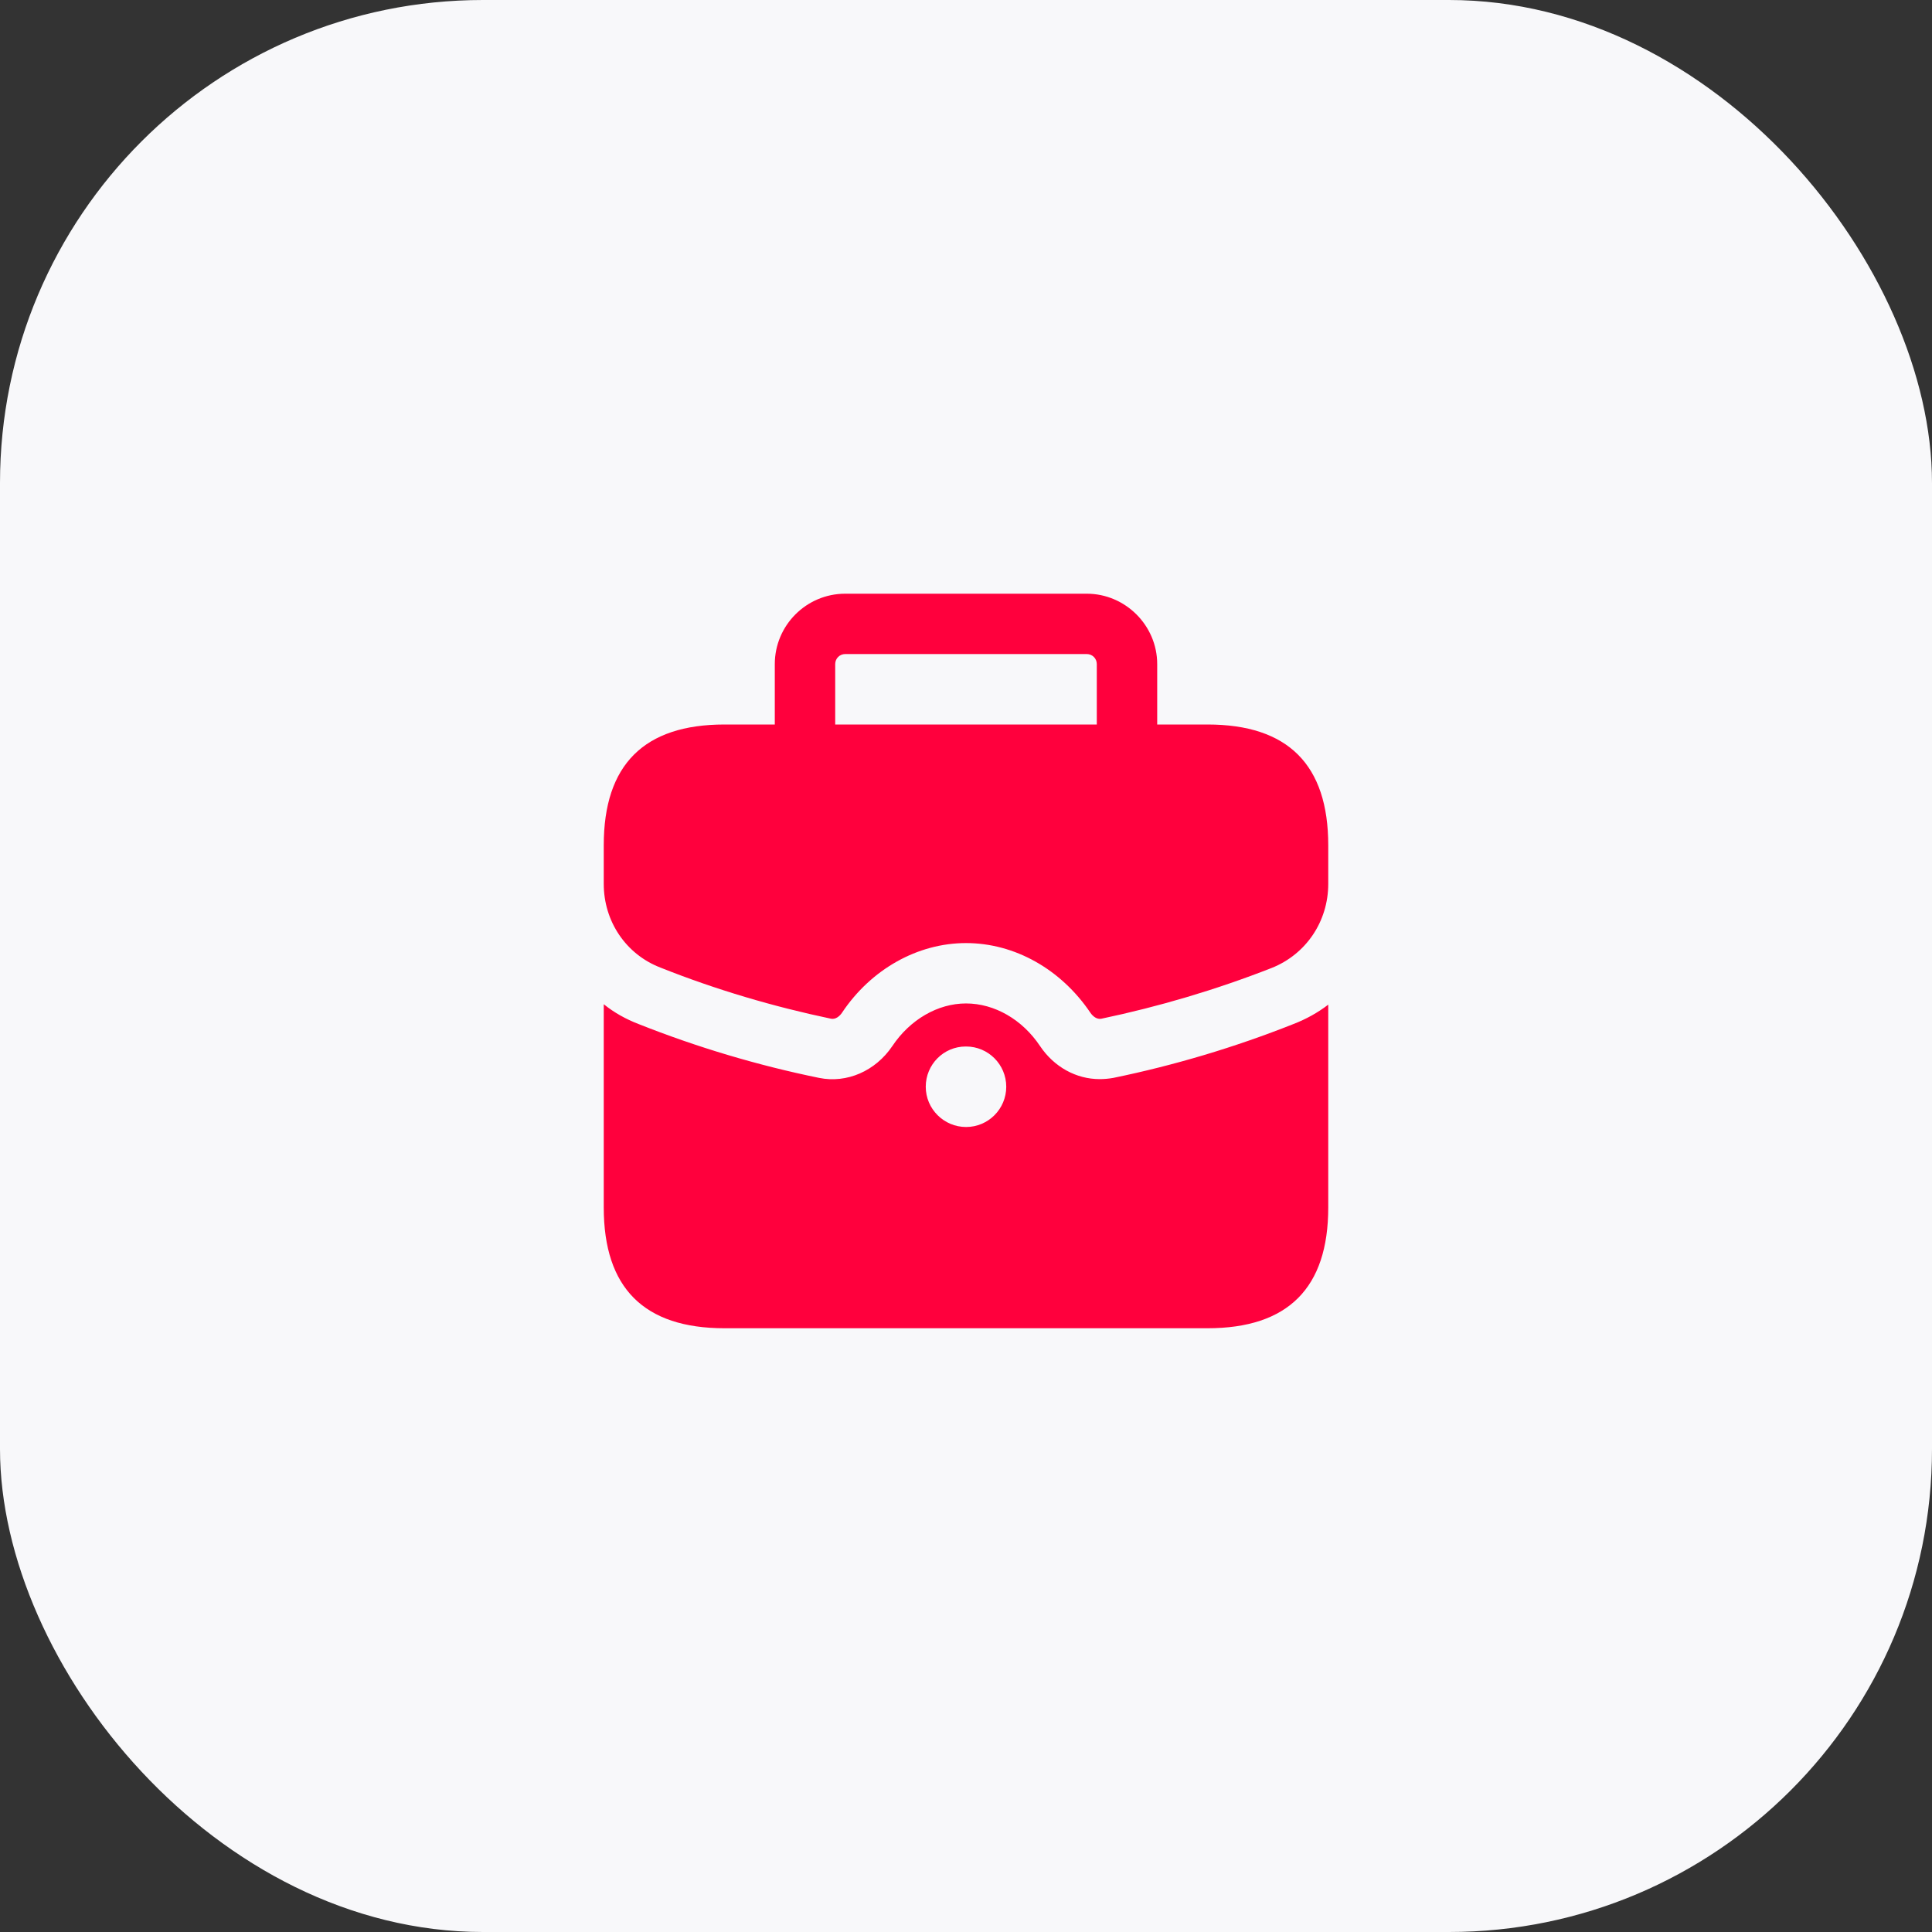 <?xml version="1.0" encoding="UTF-8"?> <svg xmlns="http://www.w3.org/2000/svg" width="60" height="60" viewBox="0 0 60 60" fill="none"><rect x="0" y="0" width="60" height="60" fill="#333333" stroke="none"/> <rect width="60" height="60" rx="15" fill="#F8F8FA"></rect> <path d="M37.5 22.5H35.938V20.625C35.938 19.425 34.95 18.438 33.75 18.438H26.25C25.038 18.438 24.062 19.425 24.062 20.625V22.5H22.5C20 22.5 18.75 23.75 18.75 26.25V27.45C18.75 28.613 19.438 29.637 20.512 30.05C22.238 30.738 24.025 31.263 25.812 31.638C25.95 31.663 26.075 31.562 26.15 31.45C27.05 30.1 28.5 29.288 30 29.288C31.512 29.288 32.95 30.1 33.862 31.45C33.938 31.562 34.062 31.663 34.2 31.638C35.987 31.263 37.763 30.738 39.487 30.063C40.562 29.638 41.25 28.613 41.25 27.45V26.25C41.25 23.75 40 22.5 37.5 22.5ZM25.938 22.5V20.625C25.938 20.45 26.075 20.312 26.25 20.312H33.75C33.925 20.312 34.062 20.45 34.062 20.625V22.5H25.938ZM34.575 33.475C34.438 33.5 34.288 33.513 34.15 33.513C33.425 33.513 32.737 33.138 32.3 32.487C31.75 31.663 30.887 31.163 30 31.163C29.125 31.163 28.262 31.663 27.712 32.487C27.188 33.263 26.3 33.65 25.438 33.475C23.538 33.087 21.65 32.525 19.825 31.8C19.438 31.65 19.075 31.45 18.75 31.187V37.5C18.75 40 20 41.25 22.5 41.25H37.5C40 41.25 41.25 40 41.25 37.5V31.2C40.925 31.45 40.562 31.65 40.175 31.8C38.35 32.525 36.462 33.087 34.575 33.475ZM30.003 35C29.314 35 28.75 34.44 28.75 33.75C28.75 33.06 29.304 32.5 29.992 32.5H30.003C30.691 32.5 31.25 33.06 31.25 33.75C31.25 34.44 30.691 35 30.003 35Z" fill="#FF003D"></path> </svg> 